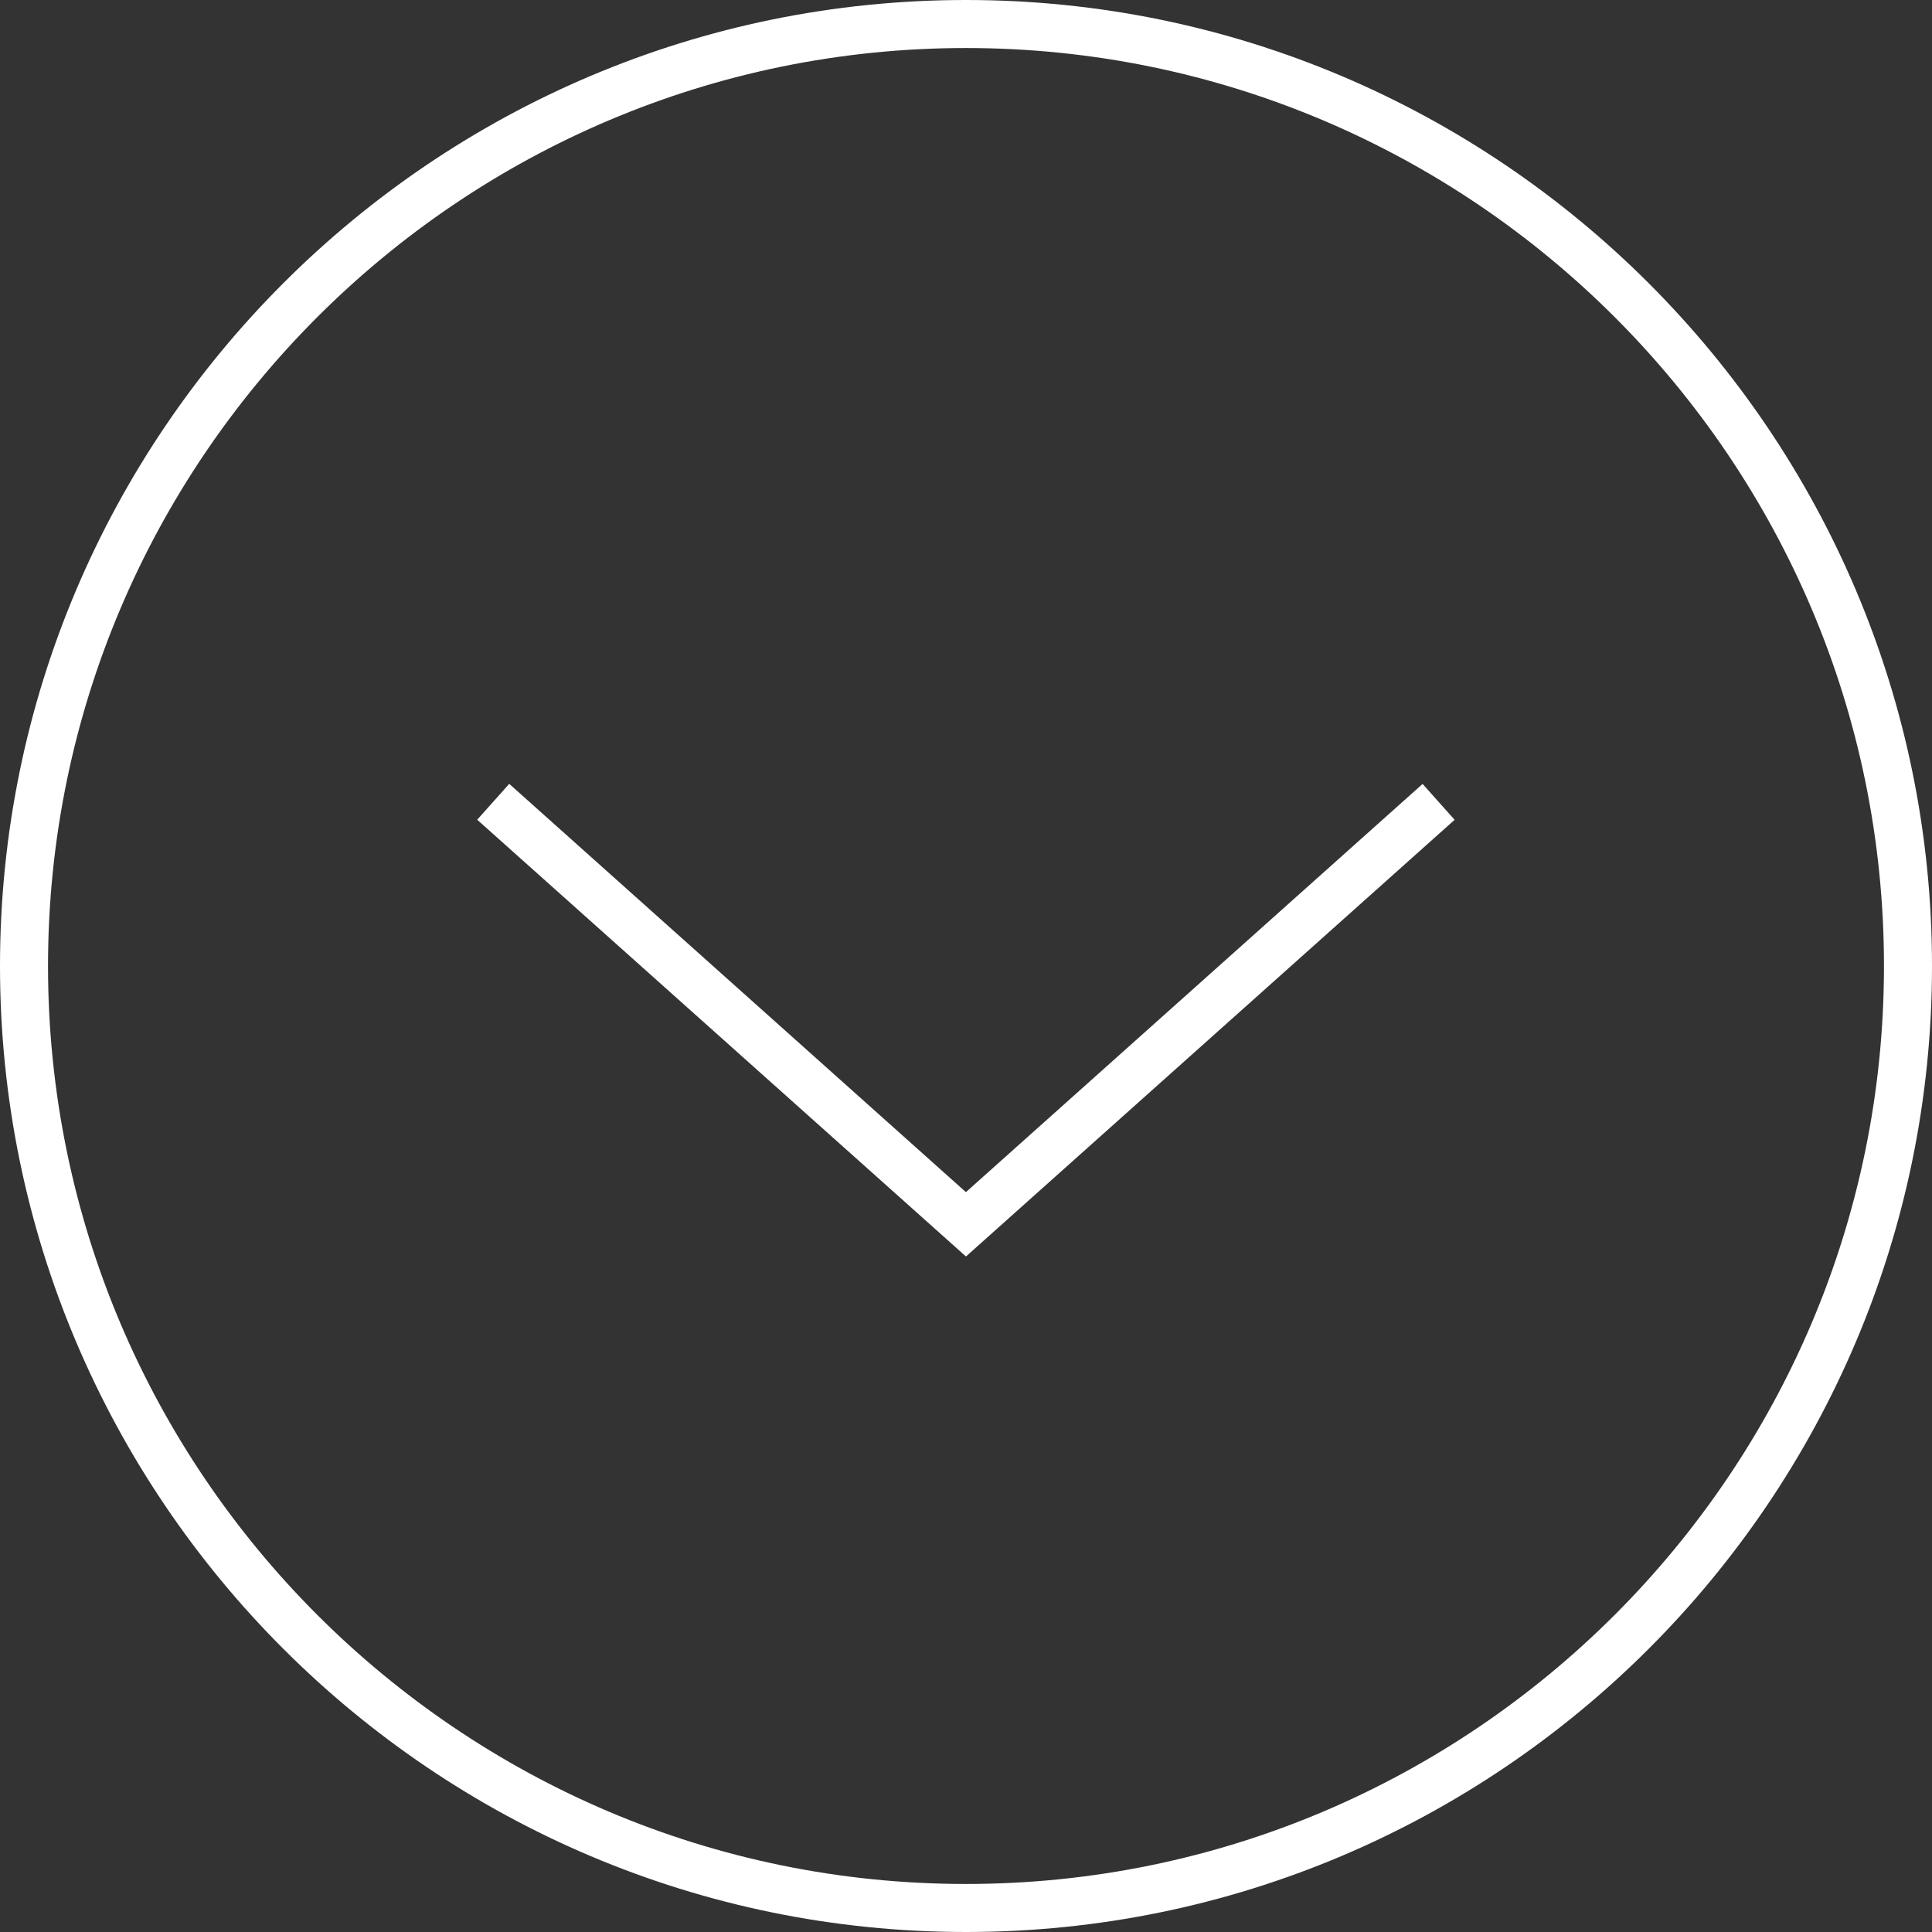 <svg xmlns="http://www.w3.org/2000/svg" width="21" height="21" viewBox="0 0 21 21"><rect x="0" y="0" width="21" height="21" fill="#333333" stroke="none"/><defs><style>.cls-1{fill:#fff}</style></defs><g id="_レイヤー_1" data-name="レイヤー_1"><path class="cls-1" d="M10.5 21C4.71 21 0 16.29 0 10.5S4.71 0 10.5 0 21 4.71 21 10.5 16.29 21 10.5 21zm0-20.478C4.998.522.522 4.998.522 10.5s4.476 9.978 9.978 9.978 9.978-4.476 9.978-9.978S16.002.522 10.5.522z"/><path class="cls-1" d="M10.499 13.657L5.187 8.91l.348-.39 4.964 4.438 4.964-4.437.348.39-5.312 4.747z"/></g></svg>